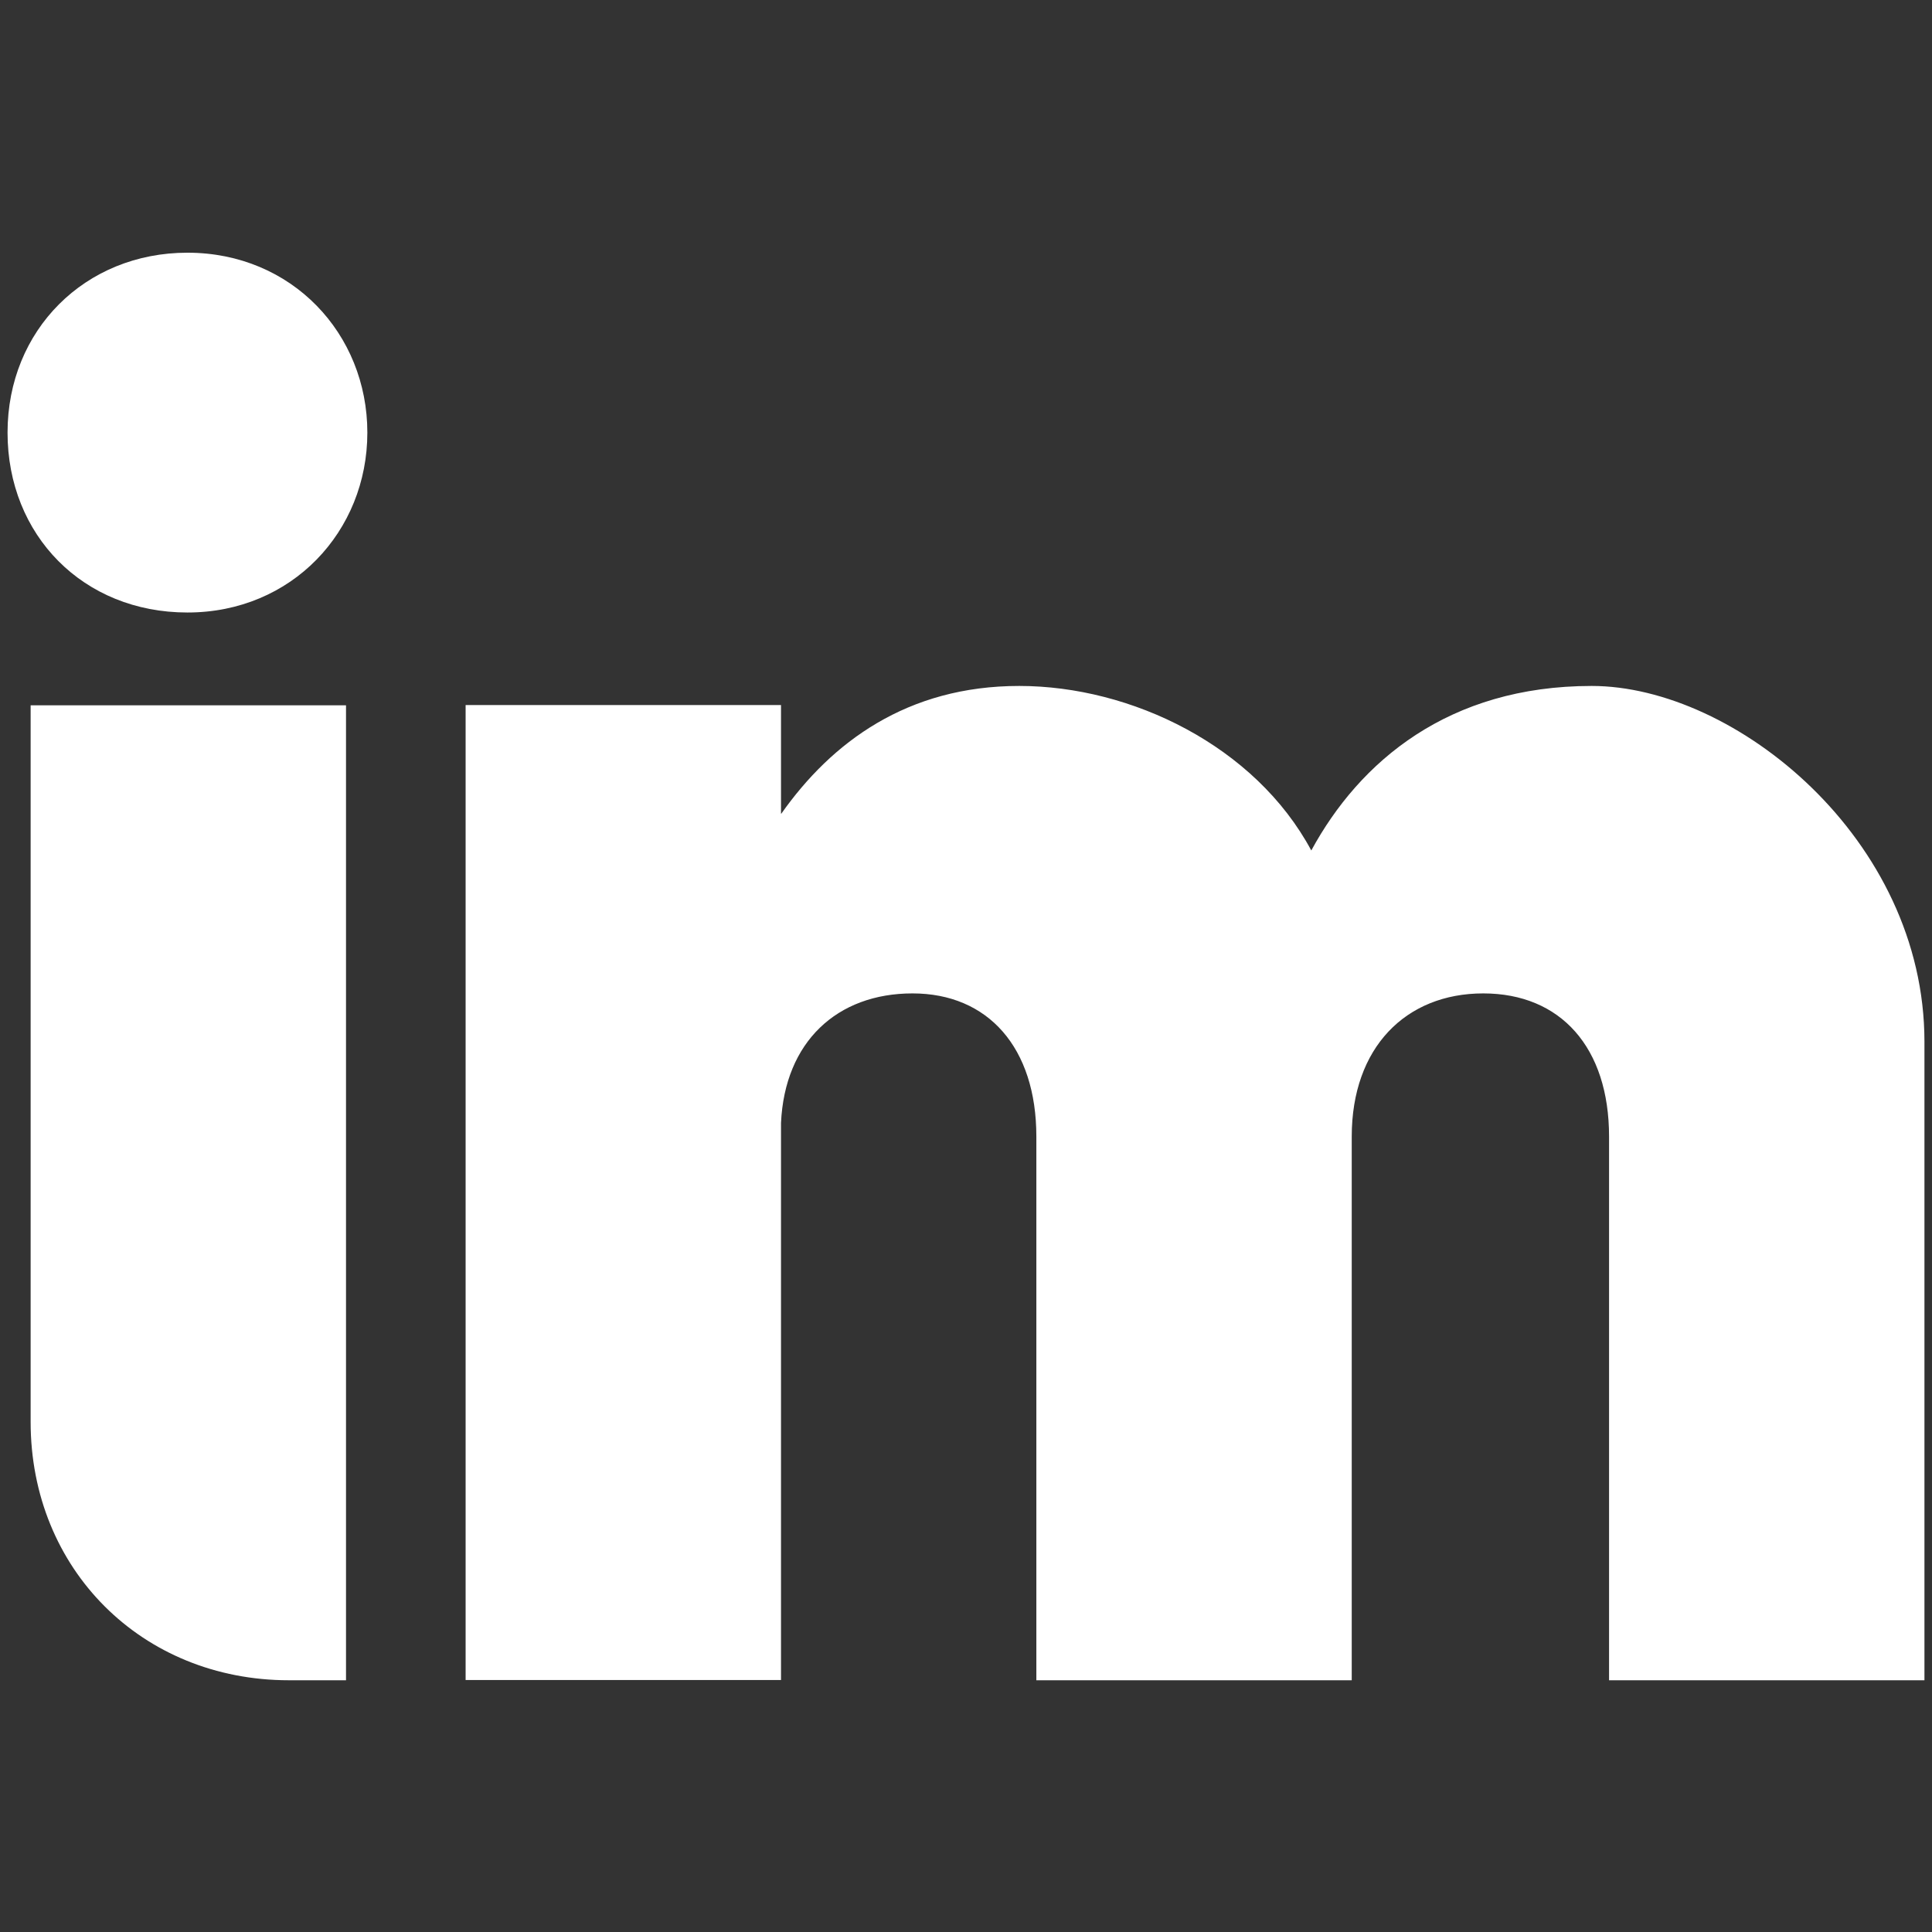 <svg width="256" height="256" viewBox="0 0 256 256" fill="none" xmlns="http://www.w3.org/2000/svg">
<rect x="0" y="0" width="256" height="256" fill="#333333" stroke="none"/>
<path d="M24.838 33.484C38.681 33.484 48.676 44.236 48.676 57.322C48.676 70.408 38.681 81.16 24.838 81.16C10.996 81.16 1 70.901 1 57.322C1 43.742 11.259 33.484 24.838 33.484Z" fill="white"/>
<path d="M103.521 107.826C110.195 98.356 120.191 90.892 135.053 90.892C149.915 90.892 166.322 98.849 173.753 112.692C180.164 100.888 191.935 90.892 210.907 90.892C229.879 90.892 254.999 111.146 254.999 138.042V222.643H213.209V150.603C213.209 138.799 206.797 131.631 196.539 131.631C186.28 131.631 179.112 138.799 179.112 150.603V222.643H137.322V150.603C137.322 138.799 130.91 131.631 120.914 131.631C110.919 131.631 103.981 138.042 103.488 148.794V222.61H61.697V93.424H103.488V107.793L103.521 107.826Z" fill="white"/>
<path d="M4.059 93.457V188.415C4.059 207.913 18.789 222.643 38.287 222.643H45.849V93.457H4.059Z" fill="white"/>
</svg>
